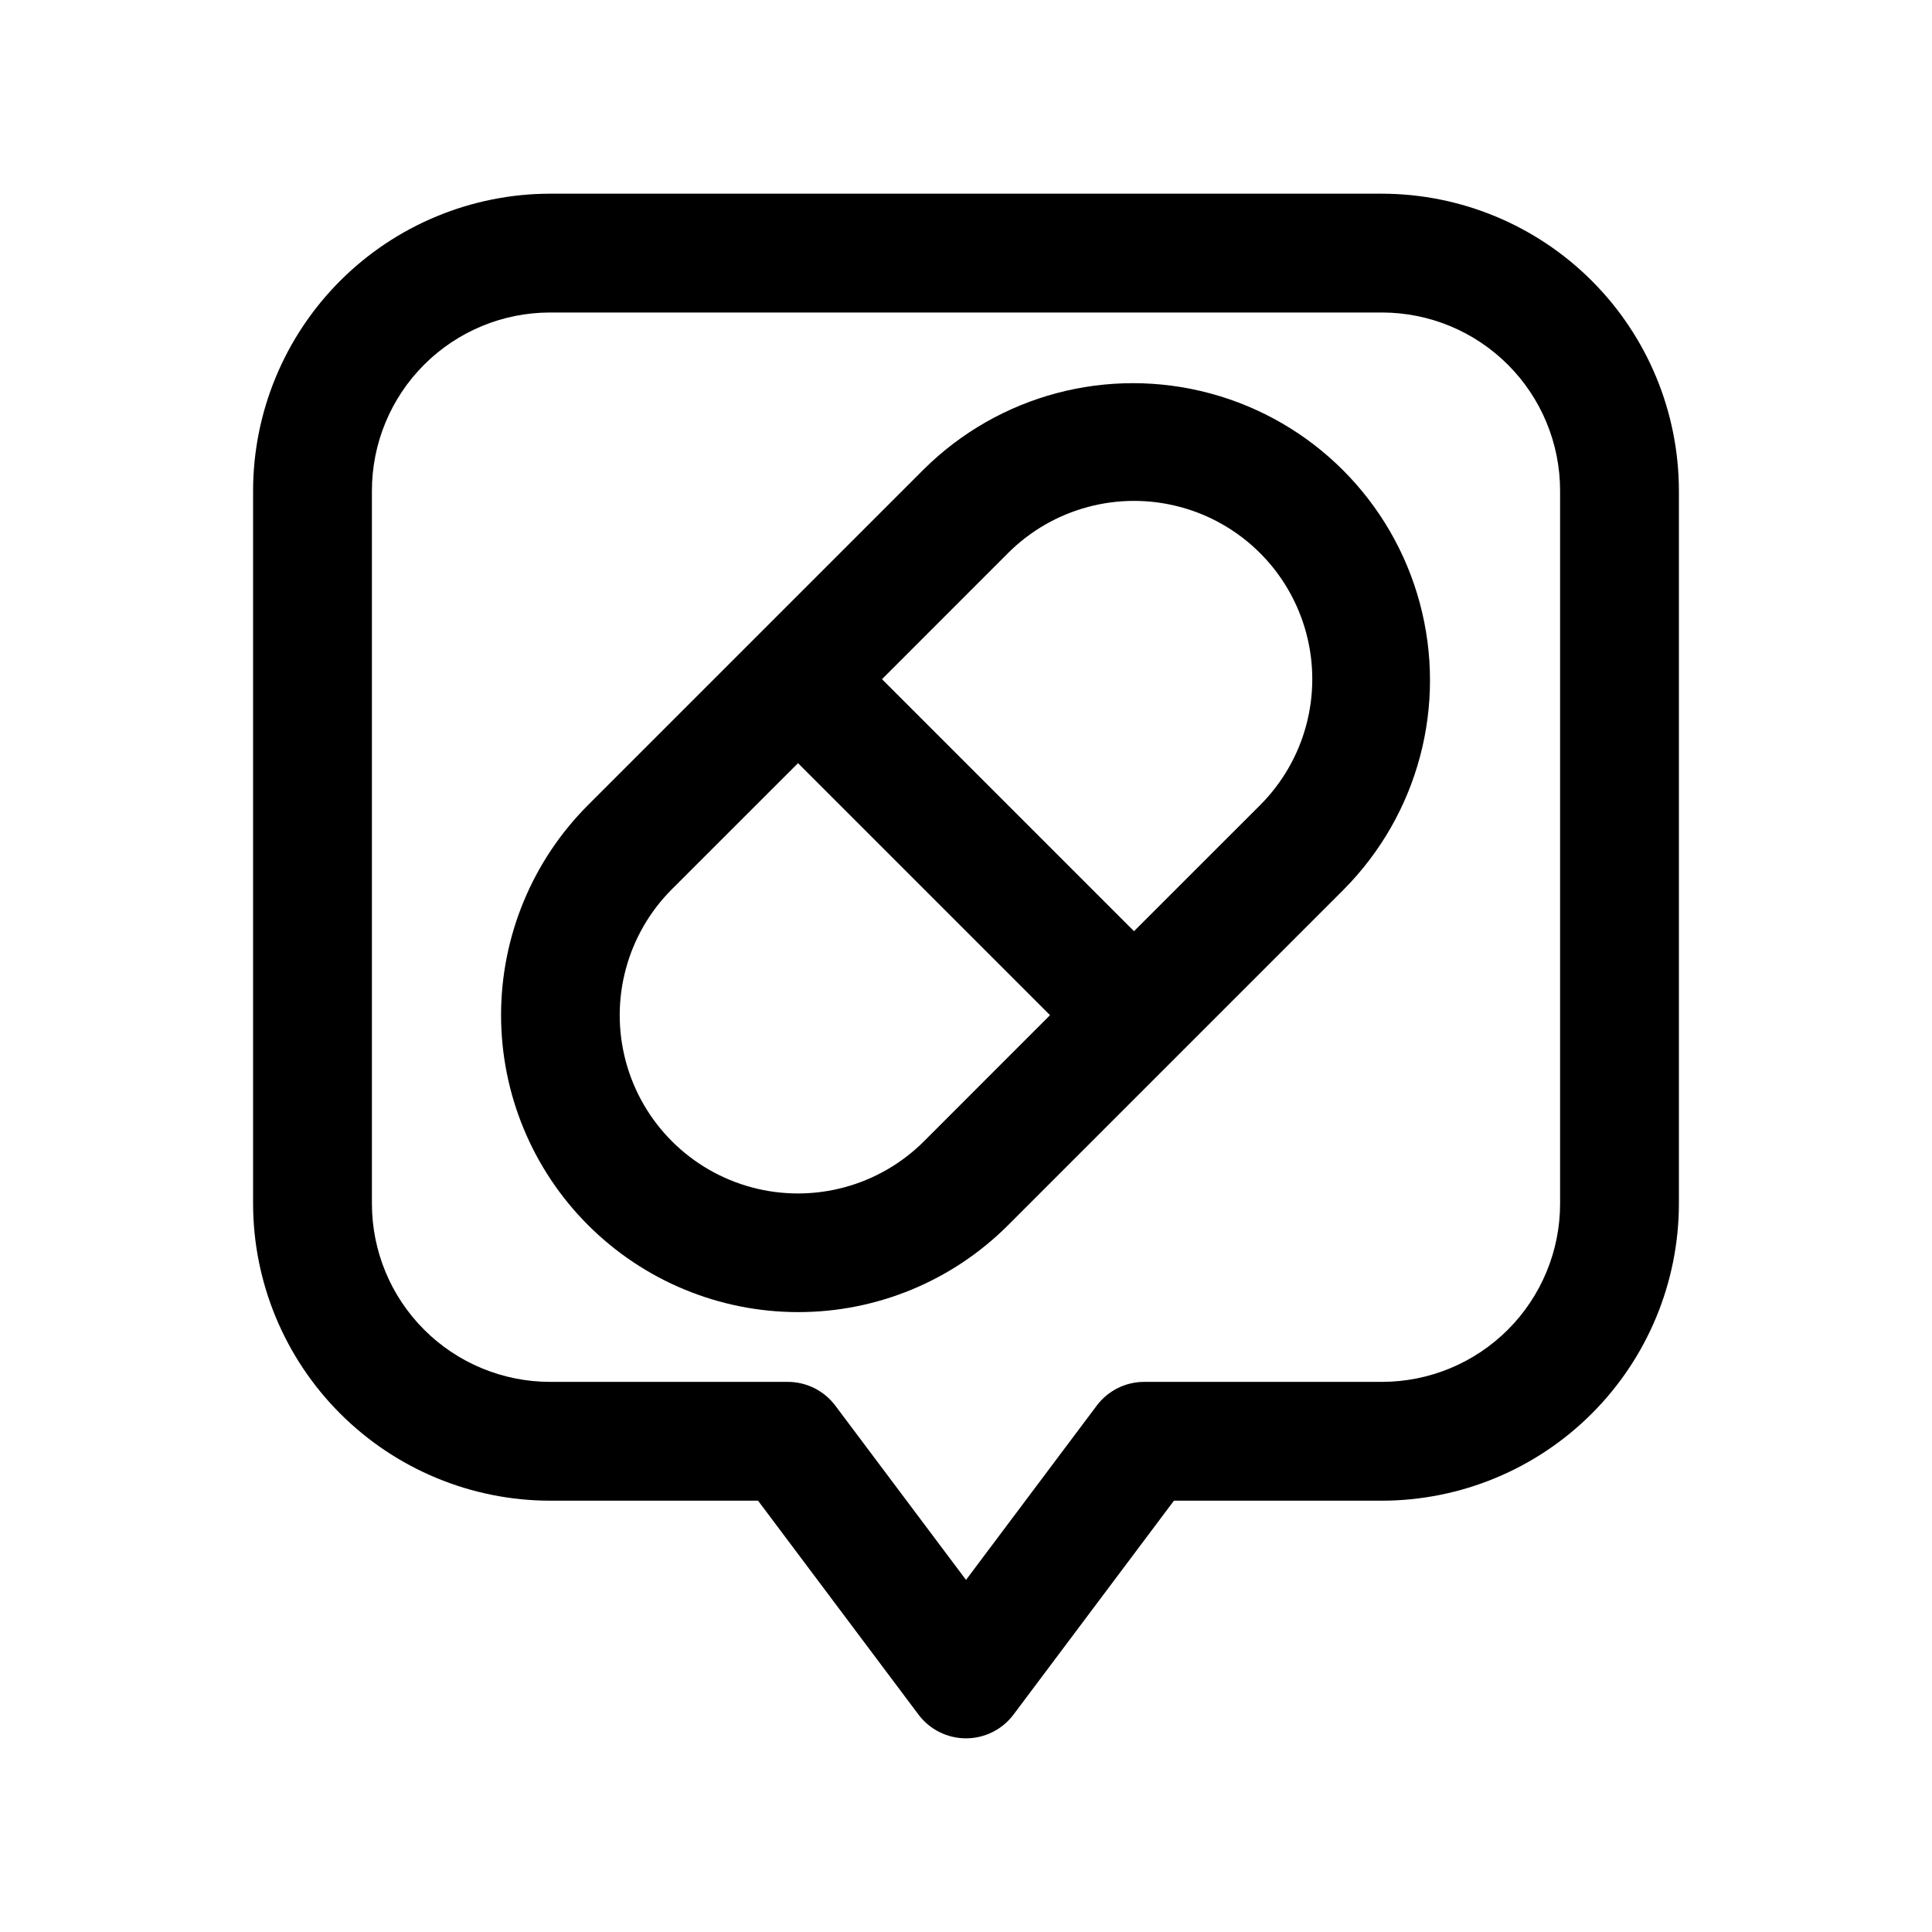 <?xml version="1.0" encoding="UTF-8"?>
<!-- Uploaded to: SVG Repo, www.svgrepo.com, Generator: SVG Repo Mixer Tools -->
<svg fill="#000000" width="800px" height="800px" version="1.1" viewBox="144 144 512 512" xmlns="http://www.w3.org/2000/svg">
 <g>
  <path d="m289.79 541.7h55.105l42.508 56.68c2.973 3.965 7.641 6.297 12.598 6.297 4.953 0 9.621-2.332 12.594-6.297l42.508-56.68h55.105c20.871-0.023 40.879-8.328 55.637-23.086s23.059-34.766 23.082-55.633v-188.93c-0.023-20.871-8.324-40.879-23.082-55.637-14.758-14.758-34.766-23.059-55.637-23.086h-220.42c-20.867 0.027-40.879 8.328-55.637 23.086-14.754 14.758-23.059 34.766-23.082 55.637v188.93c0.023 20.867 8.328 40.875 23.082 55.633 14.758 14.758 34.77 23.062 55.637 23.086zm-47.23-267.65c0-12.527 4.977-24.543 13.832-33.398 8.859-8.859 20.871-13.836 33.398-13.836h220.42c12.527 0 24.539 4.977 33.398 13.836 8.855 8.855 13.832 20.871 13.832 33.398v188.93c0 12.523-4.977 24.539-13.832 33.395-8.859 8.859-20.871 13.836-33.398 13.836h-62.977c-4.957 0-9.621 2.332-12.594 6.297l-34.637 46.18-34.637-46.18c-2.977-3.965-7.641-6.297-12.598-6.297h-62.977c-12.527 0-24.539-4.977-33.398-13.836-8.855-8.855-13.832-20.871-13.832-33.395z"/>
  <path d="m355.46 491.72c20.879 0.035 40.914-8.25 55.672-23.016l89.016-89.016v-0.004c19.742-19.914 27.402-48.828 20.102-75.902-7.297-27.078-28.445-48.227-55.52-55.523-27.078-7.297-55.992 0.359-75.906 20.102l-89.016 89.016c-14.746 14.766-23.023 34.781-23.02 55.645 0.008 20.867 8.297 40.879 23.047 55.633 14.754 14.758 34.762 23.055 55.625 23.066zm55.672-201.14c11.934-11.934 29.328-16.594 45.629-12.227 16.301 4.367 29.031 17.102 33.398 33.402 4.367 16.301-0.293 33.691-12.227 45.625l-33.41 33.395-66.785-66.785zm-89.062 89.062 33.41-33.395 66.785 66.785-33.395 33.414c-11.934 11.93-29.324 16.59-45.625 12.223-16.301-4.367-29.035-17.098-33.402-33.398-4.367-16.301 0.293-33.695 12.227-45.629z"/>
 </g>
</svg>